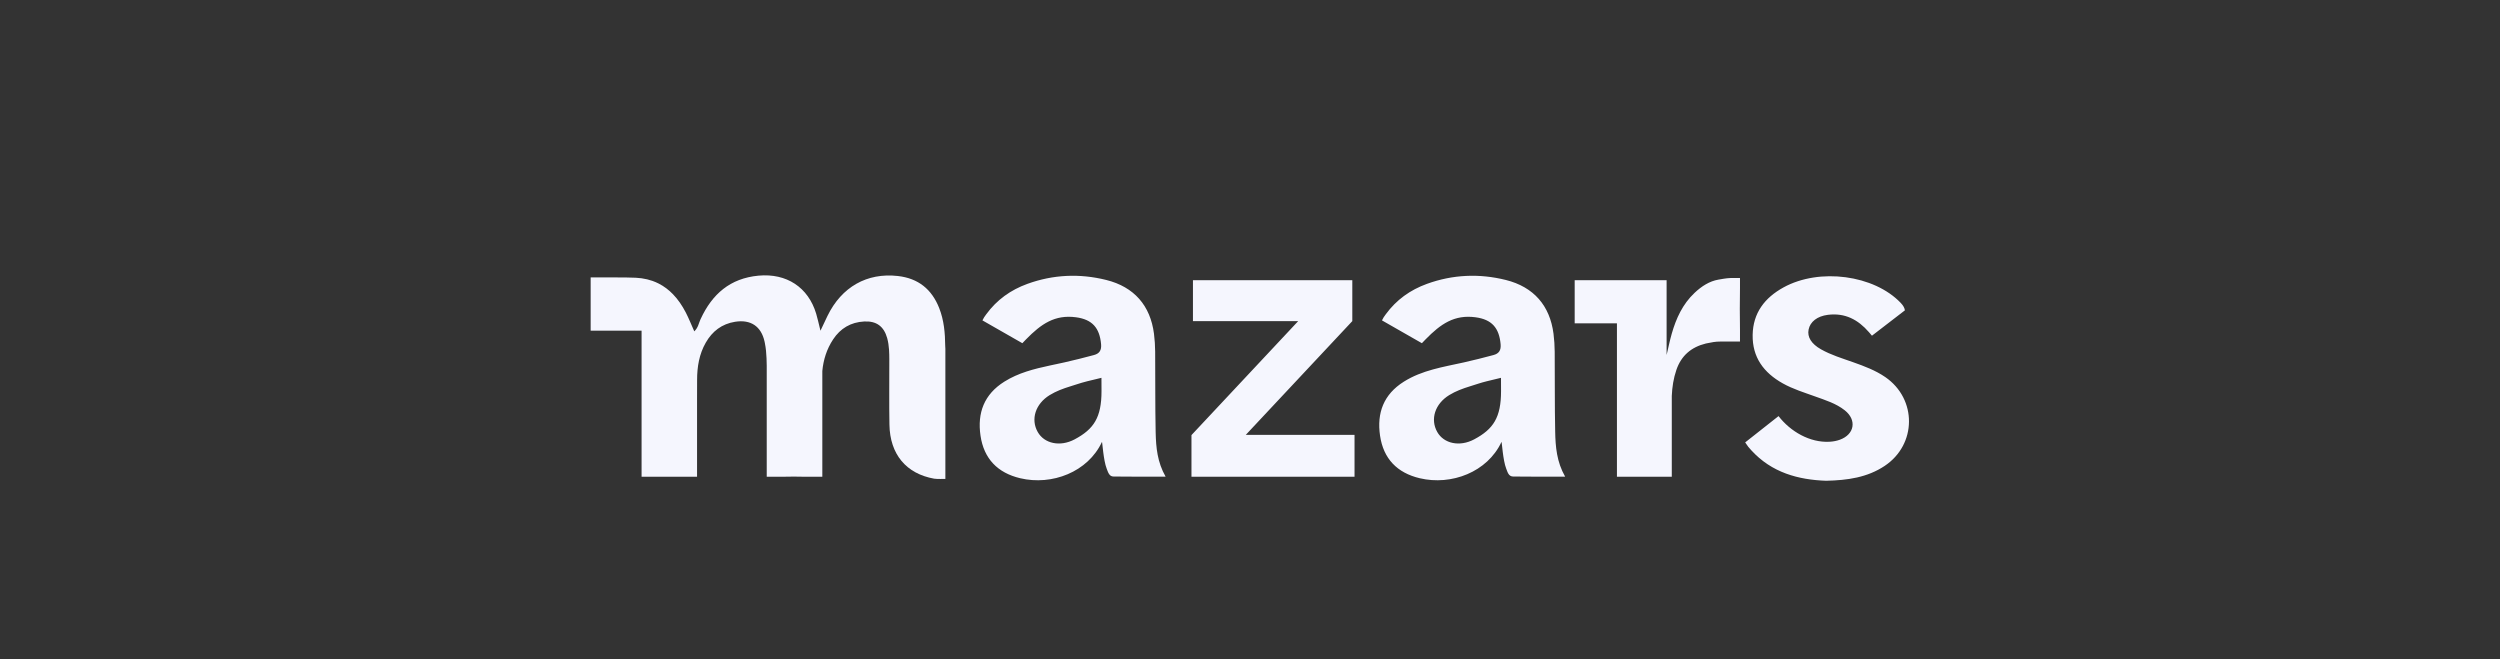 <svg width="182" height="48" viewBox="0 0 182 48" fill="none" xmlns="http://www.w3.org/2000/svg">
<rect x="0" y="0" width="182" height="48" fill="#333333" stroke="none"/>
<g clip-path="url(#clip0_199_18581)">
<path fill-rule="evenodd" clip-rule="evenodd" d="M74.796 20.665C76.675 19.984 78.604 19.9 80.537 20.382C82.568 20.889 83.746 22.248 84.01 24.297C84.066 24.73 84.092 25.169 84.096 25.605C84.112 27.544 84.092 29.484 84.131 31.422L84.133 31.507C84.158 32.578 84.256 33.65 84.856 34.699C83.544 34.699 82.305 34.711 81.066 34.691C80.811 34.687 80.711 34.497 80.634 34.297L80.624 34.27L80.614 34.244L80.604 34.217C80.591 34.182 80.579 34.147 80.565 34.113C80.327 33.517 80.247 32.12 80.223 32.171C79.202 34.364 76.581 35.366 74.269 34.815C72.624 34.423 71.626 33.393 71.381 31.716C71.138 30.059 71.644 28.71 73.113 27.786C74.138 27.141 75.283 26.856 76.441 26.607L76.552 26.583C76.625 26.567 76.699 26.552 76.772 26.536L76.883 26.513L76.993 26.489C77.159 26.454 77.324 26.419 77.489 26.382C78.21 26.222 78.925 26.036 79.639 25.847C80.04 25.741 80.198 25.498 80.159 25.058C80.053 23.876 79.524 23.258 78.335 23.098C76.793 22.89 75.797 23.58 74.695 24.706C74.52 24.886 74.488 24.921 74.467 24.944L74.463 24.948L74.457 24.955C74.45 24.962 74.441 24.971 74.427 24.985L71.521 23.324C71.629 23.111 71.652 23.081 71.797 22.882C72.566 21.829 73.578 21.106 74.796 20.665ZM80.186 27.505C80.174 27.508 79.914 27.571 79.635 27.639L79.598 27.648C79.58 27.652 79.561 27.657 79.543 27.661L79.505 27.67C79.369 27.703 79.238 27.735 79.138 27.759C78.875 27.823 78.616 27.904 78.358 27.987L78.185 28.042C78.099 28.07 78.013 28.097 77.927 28.124C77.401 28.285 76.887 28.475 76.417 28.763C75.383 29.398 75.02 30.517 75.545 31.447C76.022 32.294 77.171 32.55 78.232 31.986C79.638 31.239 80.19 30.383 80.19 28.475C80.188 27.913 80.186 27.676 80.186 27.577L80.186 27.567C80.186 27.563 80.186 27.558 80.186 27.554L80.186 27.547C80.186 27.546 80.186 27.544 80.186 27.543L80.186 27.534C80.186 27.533 80.186 27.532 80.186 27.531L80.186 27.522C80.186 27.522 80.186 27.521 80.186 27.52L80.186 27.509C80.186 27.509 80.186 27.509 80.186 27.509L80.186 27.505ZM107.318 31.986C106.257 32.55 105.108 32.294 104.631 31.447C104.106 30.517 104.469 29.398 105.503 28.763C105.973 28.475 106.487 28.285 107.012 28.124C107.416 28 107.814 27.858 108.224 27.759C108.565 27.677 109.272 27.505 109.272 27.505C109.272 27.505 109.272 27.505 109.276 28.475C109.276 30.383 108.724 31.239 107.318 31.986ZM113.217 31.422C113.178 29.484 113.198 27.544 113.182 25.605C113.178 25.169 113.152 24.73 113.096 24.297C112.832 22.248 111.654 20.889 109.624 20.382C107.69 19.9 105.761 19.984 103.881 20.665C102.664 21.106 101.652 21.829 100.883 22.882C100.738 23.081 100.715 23.111 100.607 23.324L103.513 24.985C103.577 24.922 103.521 24.973 103.782 24.706C104.883 23.58 105.879 22.89 107.421 23.098C108.61 23.258 109.139 23.876 109.245 25.058C109.284 25.498 109.126 25.741 108.726 25.847C108.011 26.036 107.296 26.222 106.575 26.382C105.071 26.716 103.533 26.946 102.199 27.786C100.73 28.71 100.224 30.059 100.467 31.716C100.712 33.393 101.71 34.423 103.355 34.815C105.667 35.366 108.288 34.364 109.309 32.171C109.333 32.12 109.413 33.517 109.651 34.113C109.75 34.36 109.818 34.686 110.152 34.691C111.391 34.711 112.63 34.699 113.942 34.699C113.326 33.622 113.239 32.52 113.217 31.422ZM90.693 31.659L98.448 23.377V20.398H86.847V23.377H94.509L86.754 31.659L86.739 31.675V34.707H98.61V31.659H90.693ZM125.995 20.239C125.822 20.245 125.621 20.269 125.484 20.292C125.46 20.296 125.484 20.292 125.106 20.356C124.449 20.468 123.878 20.835 123.363 21.322C122.493 22.143 122.021 23.181 121.702 24.297C121.556 24.805 121.453 25.326 121.331 25.84C121.33 25.786 121.33 25.732 121.329 25.678V20.398H114.637V21.552C114.639 21.794 114.639 22.035 114.637 22.277V23.537H117.713V34.707H121.706V28.823C121.734 28.18 121.829 27.546 122.041 26.928C122.397 25.891 123.121 25.268 124.19 25.006C124.638 24.912 124.89 24.866 125.214 24.866C126.671 24.866 126.671 24.866 126.671 24.866V24.03C126.651 23.005 126.656 21.98 126.671 20.955V20.239C126.671 20.239 126.164 20.233 125.995 20.239ZM137.255 27.456C136.537 26.961 135.726 26.66 134.91 26.37C134.115 26.088 133.303 25.846 132.565 25.428C131.861 25.029 131.557 24.531 131.666 23.991C131.779 23.428 132.291 23.016 133.073 22.919C134.312 22.766 135.258 23.26 136.061 24.184C136.33 24.494 136.276 24.441 136.276 24.441L138.677 22.593C138.651 22.42 138.566 22.254 138.371 22.049C136.436 20.02 132.462 19.48 129.837 20.925C128.47 21.677 127.622 22.779 127.593 24.378C127.565 26.01 128.395 27.132 129.79 27.912C130.531 28.326 131.339 28.572 132.133 28.859C132.886 29.131 133.661 29.366 134.3 29.872C135.189 30.576 135.014 31.623 133.941 32.013C133.707 32.098 133.449 32.145 133.2 32.159C131.754 32.241 130.339 31.409 129.477 30.292L127.049 32.207C127.265 32.526 127.264 32.528 127.497 32.783C128.982 34.407 130.91 34.927 132.942 35C134.507 34.964 135.94 34.76 137.201 33.92C139.544 32.362 139.569 29.054 137.255 27.456Z" fill="#F5F6FE"/>
<path fill-rule="evenodd" clip-rule="evenodd" d="M68.812 25.186C68.803 24.246 68.723 23.314 68.372 22.424C67.833 21.06 66.852 20.259 65.355 20.092C63.119 19.842 61.269 20.887 60.24 22.999C60.091 23.305 59.948 23.615 59.73 24.077C59.597 23.545 59.523 23.186 59.417 22.835C58.837 20.908 57.255 19.881 55.225 20.067C53.147 20.258 51.846 21.42 51.017 23.204C51.006 23.229 50.994 23.253 50.983 23.277C50.865 23.537 50.834 23.841 50.544 24.124C50.542 24.118 50.539 24.113 50.537 24.107C50.319 23.618 50.145 23.177 49.929 22.758C49.665 22.246 49.356 21.794 48.991 21.418C48.685 21.102 48.34 20.84 47.95 20.642C47.807 20.57 47.659 20.506 47.505 20.451C47.256 20.363 46.99 20.299 46.707 20.259C46.572 20.24 46.434 20.227 46.291 20.22C45.372 20.174 43.931 20.211 43 20.197V24.074H46.707V33.244C46.707 33.244 46.708 34.173 46.707 34.149V34.707H50.745V32.389C50.74 31.35 50.742 30.31 50.745 29.27C50.747 28.731 50.748 28.192 50.749 27.654C50.75 26.703 50.9 25.783 51.381 24.943C51.854 24.116 52.55 23.579 53.514 23.425C54.651 23.244 55.414 23.755 55.659 24.863C55.668 24.902 55.676 24.944 55.684 24.986C55.756 25.351 55.792 25.72 55.804 26.091C55.814 26.279 55.818 26.46 55.818 26.622V34.707H56.956C57.506 34.695 58.057 34.69 58.607 34.707H59.865V27.009C59.942 26.192 60.183 25.417 60.651 24.708C61.181 23.904 61.938 23.455 62.914 23.404C63.807 23.357 64.349 23.763 64.587 24.614C64.664 24.893 64.702 25.175 64.722 25.459C64.738 25.694 64.741 25.929 64.742 26.165C64.746 27.749 64.723 29.333 64.751 30.916C64.789 33.077 65.972 34.484 68.006 34.848C68.043 34.855 68.195 34.864 68.229 34.866C68.334 34.875 68.65 34.866 68.65 34.866H68.823V25.398L68.812 25.186Z" fill="#F5F6FE"/>
</g>
<defs>
<clipPath id="clip0_199_18581">
<rect width="96" height="15" fill="white" transform="translate(43 20)"/>
</clipPath>
</defs>
</svg>
